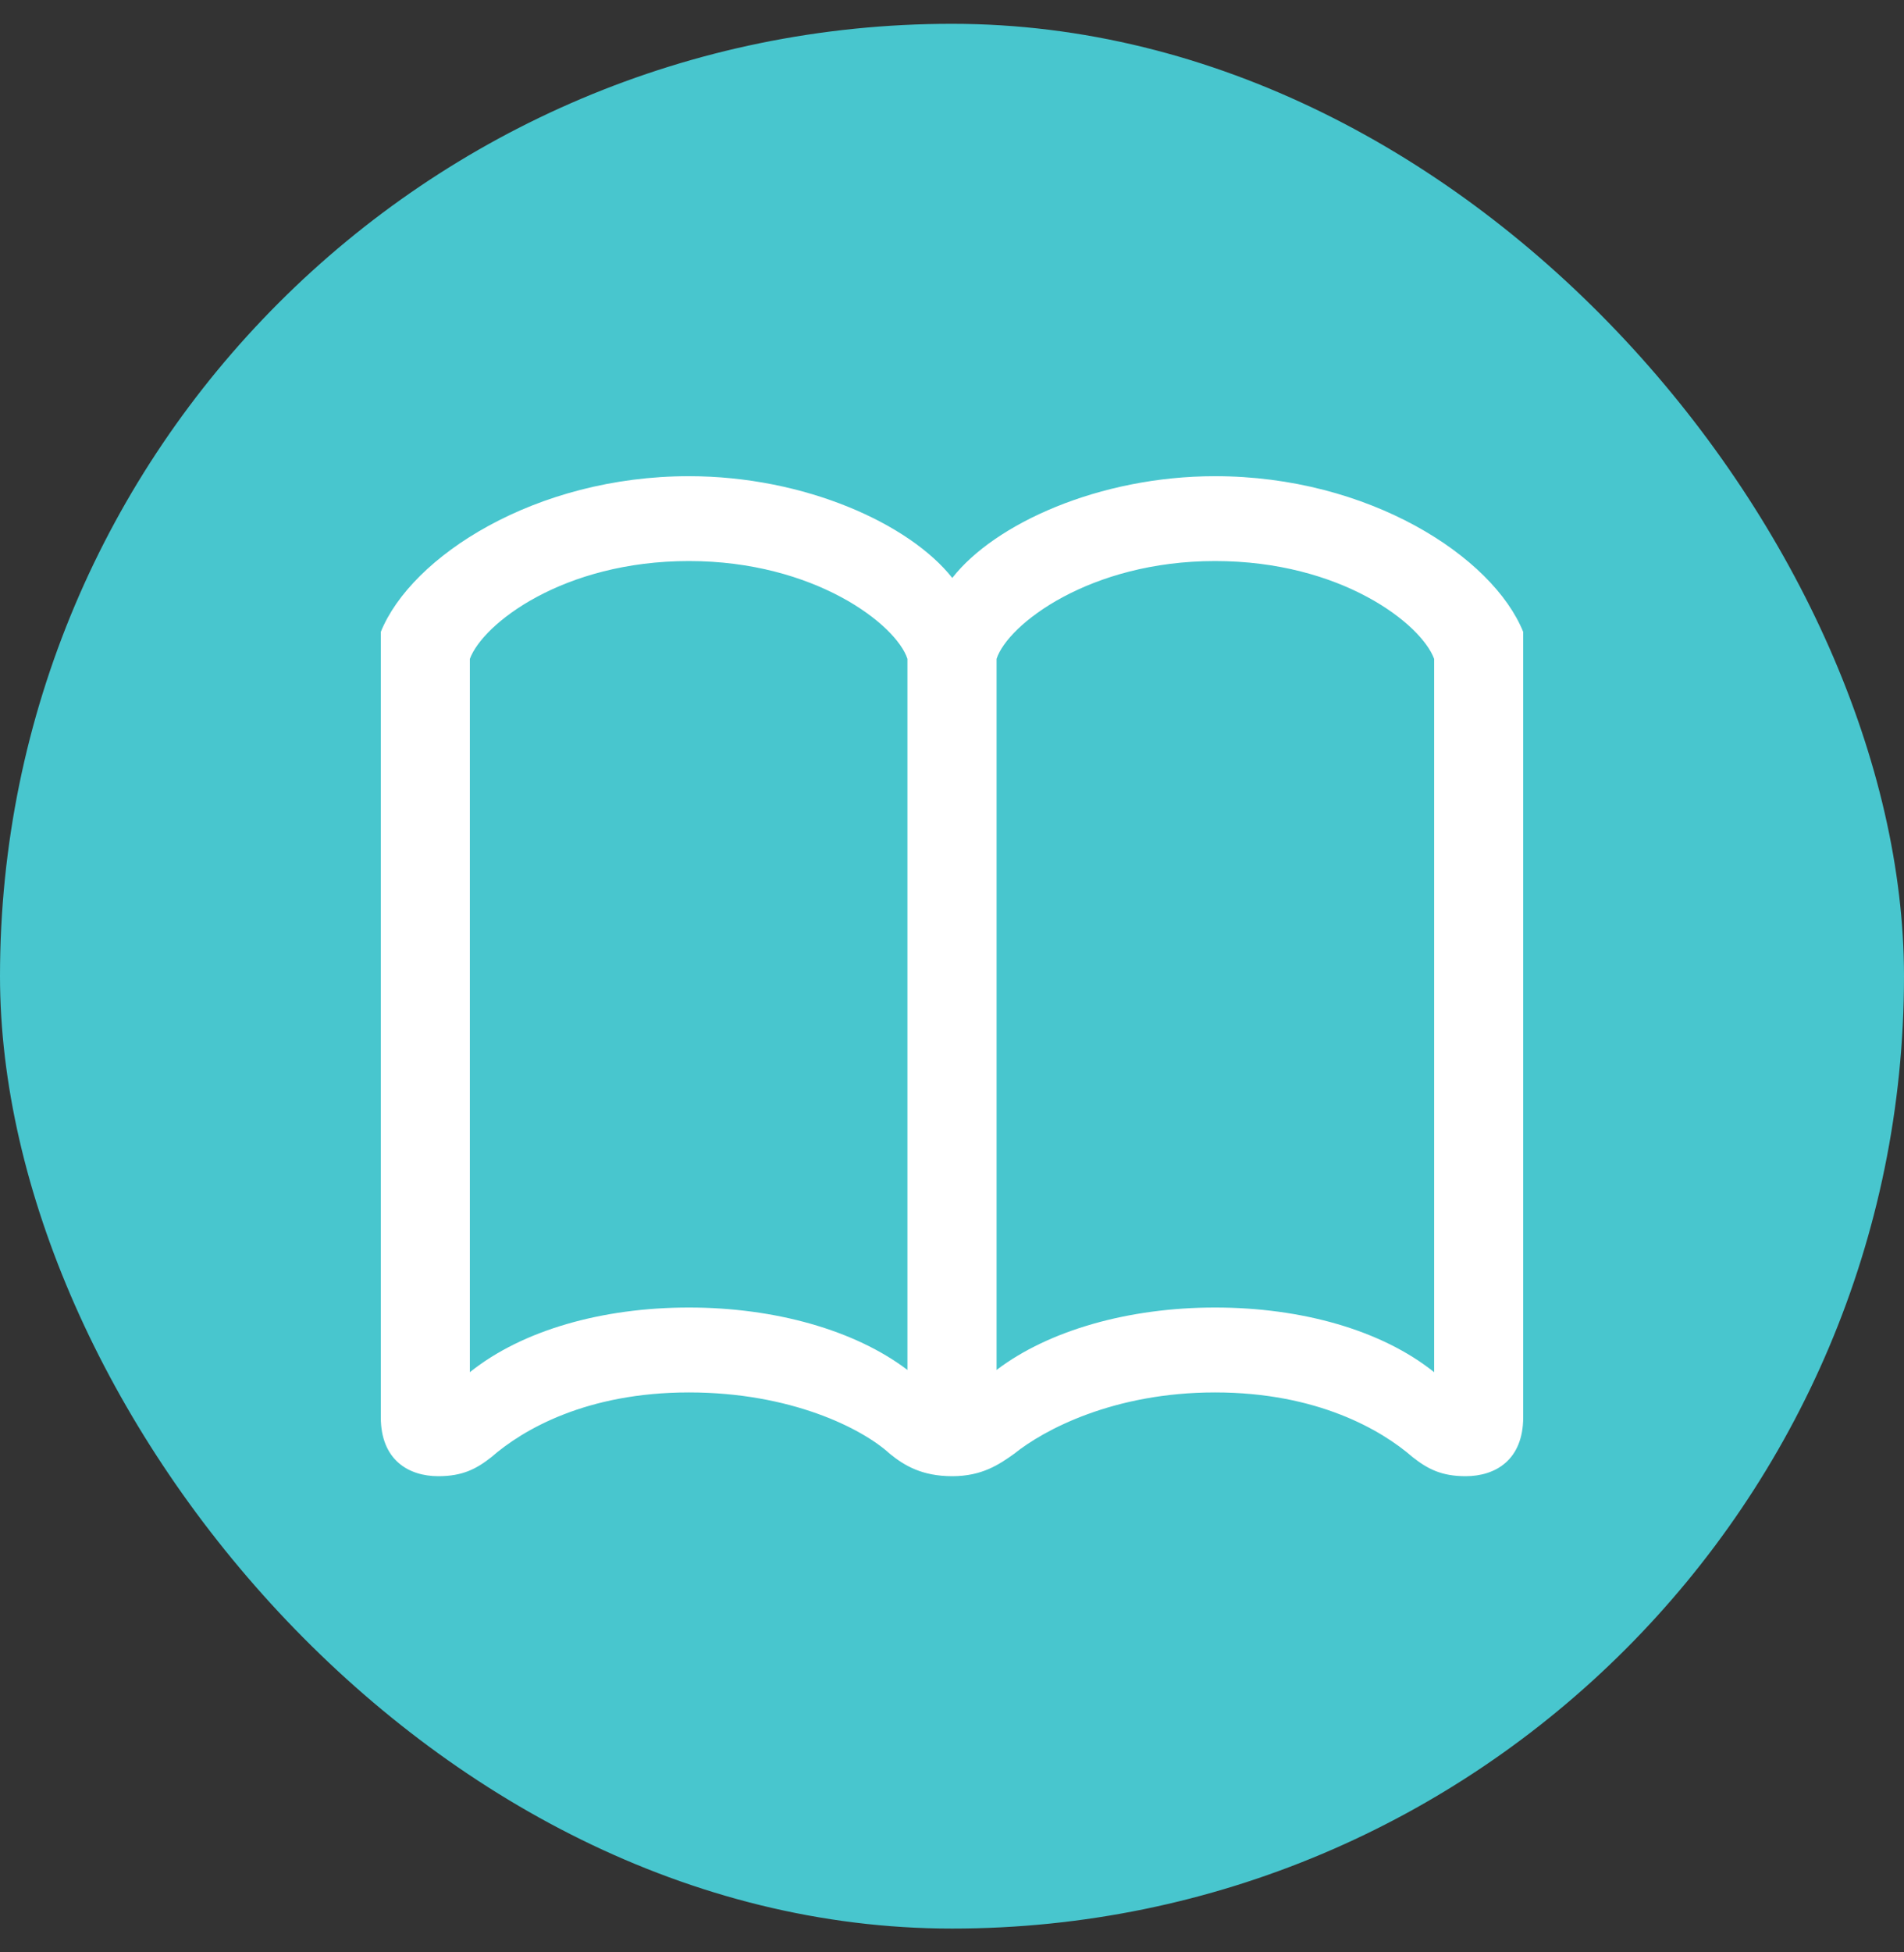 <svg width="40" height="41" viewBox="0 0 40 41" fill="none" xmlns="http://www.w3.org/2000/svg">
<rect x="0" y="0" width="40" height="41" fill="#333333" stroke="none"/>
<rect y="0.5" width="40" height="40" rx="20" fill="#48C6CE"/>
<path d="M20.006 12.137C19.111 11.004 16.914 10 14.473 10C11.243 10 8.639 11.688 8 13.27V29.761C8 30.657 8.581 31 9.208 31C9.72 31 10.01 30.846 10.324 30.599C10.987 30.02 12.324 29.241 14.474 29.241C16.612 29.241 18.111 29.996 18.692 30.528C18.995 30.775 19.367 31 20.006 31C20.633 31 20.994 30.752 21.308 30.528C21.924 30.032 23.388 29.241 25.527 29.241C27.676 29.241 29.025 30.032 29.676 30.599C29.99 30.846 30.28 31 30.791 31C31.419 31 32 30.657 32 29.761V13.27C31.361 11.688 28.757 10 25.527 10C23.086 10 20.889 11.004 20.006 12.137ZM9.871 13.837C10.139 13.104 11.824 11.782 14.474 11.782C17.112 11.782 18.832 13.117 19.064 13.837V28.769C17.96 27.931 16.275 27.458 14.474 27.458C12.66 27.458 10.975 27.931 9.871 28.816V13.837ZM30.129 13.837V28.816C29.025 27.931 27.34 27.458 25.527 27.458C23.725 27.458 22.04 27.931 20.936 28.769V13.837C21.168 13.117 22.888 11.782 25.527 11.782C28.176 11.782 29.862 13.104 30.129 13.837Z" fill="white"/>
</svg>
